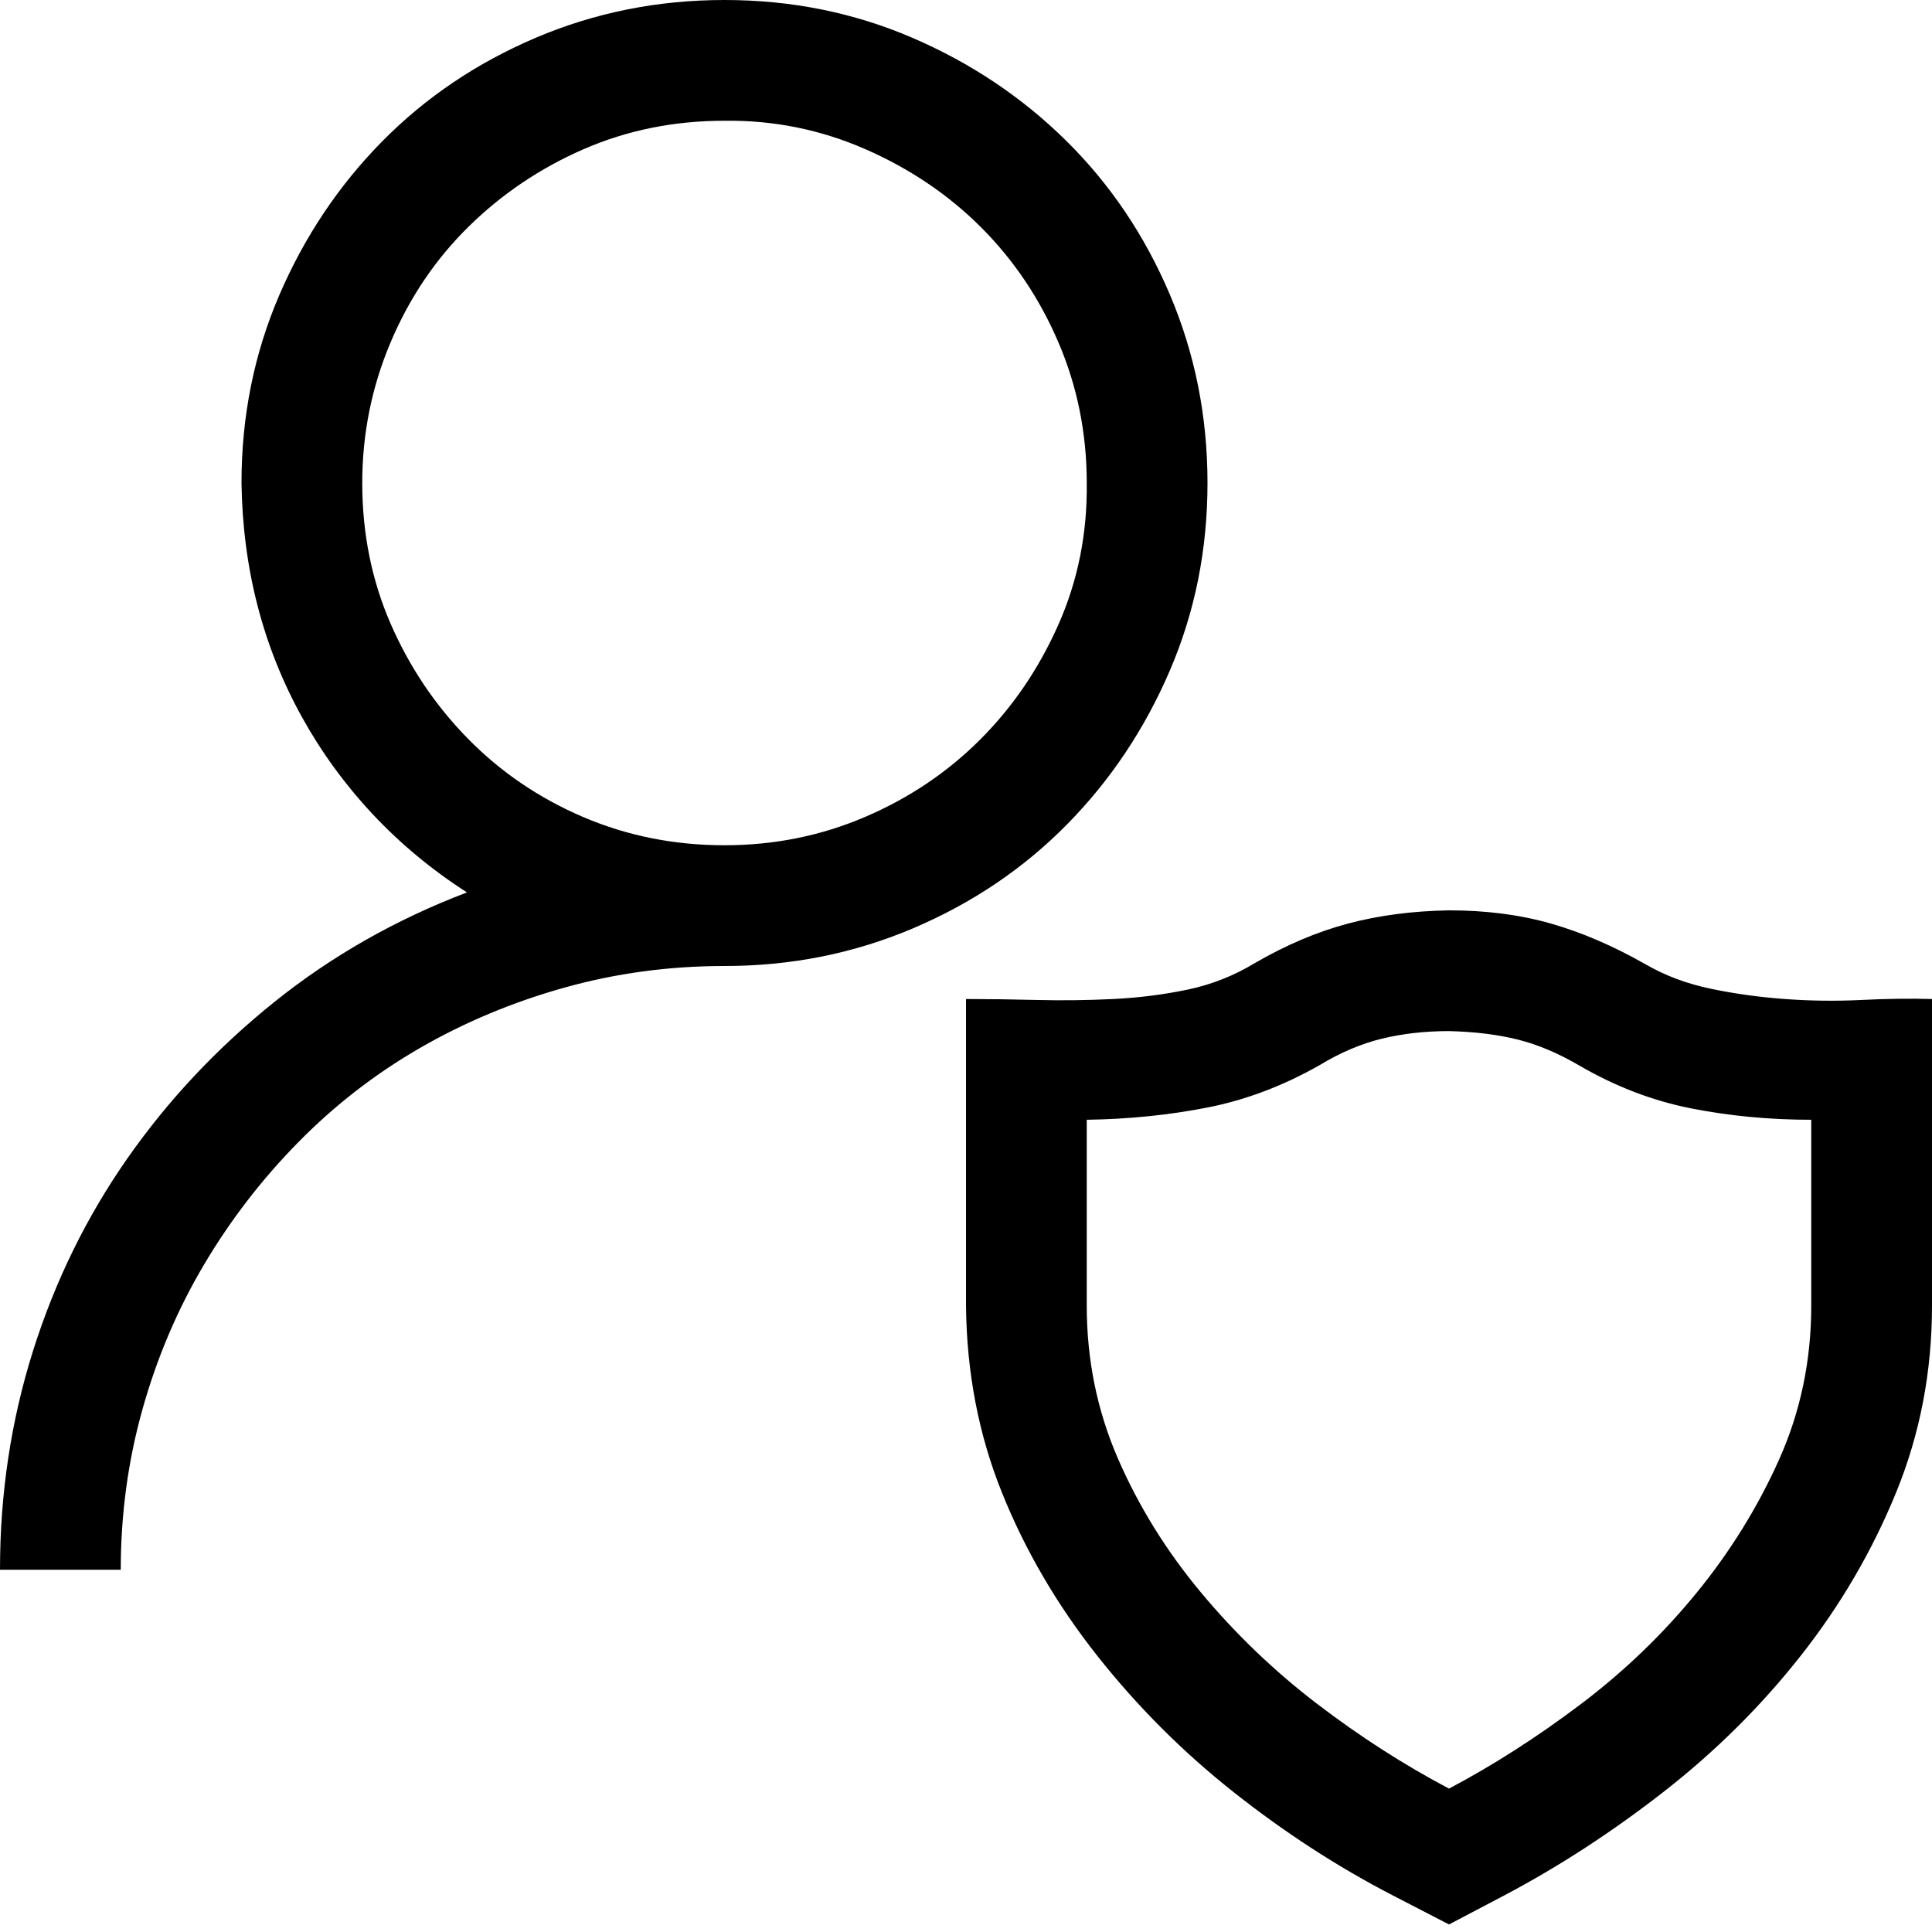 <svg xmlns="http://www.w3.org/2000/svg" viewBox="0 0 2048 2048" width="2048" height="2048">
  <path d="M1280 512q0 106-40 199t-109 163-163 110-200 40q-88 0-170 23t-153 64-129 100-100 130-65 153-23 170H0q0-121 35-232t100-204 156-166 204-116q-56-36-100-83t-75-103-47-118-17-130q0-106 40-199t109-163T568 40 768 0q106 0 199 40t163 109 110 163 40 200zM768 896q79 0 149-30t122-82 83-122 30-150q0-79-30-149t-82-122-123-83-149-30q-80 0-149 30t-122 82-83 123-30 149q0 80 30 149t82 122 122 83 150 30zm1280 163v325q0 105-38 198t-101 173-145 144-169 110l-59 31-60-31q-87-45-168-109t-145-145-101-173-38-198v-325q35 0 75 1t81-1 79-10 71-28q50-29 99-42t107-14q59 0 108 14t100 43q31 18 69 26t79 11 81 1 75-1zm-128 325v-197q-66 0-127-12t-118-45q-34-20-66-28t-73-9q-38 0-71 8t-66 28q-58 33-119 45t-128 13v197q0 86 33 162t88 142 123 118 140 90q70-37 139-89t123-118 88-142 34-163z" />
</svg>